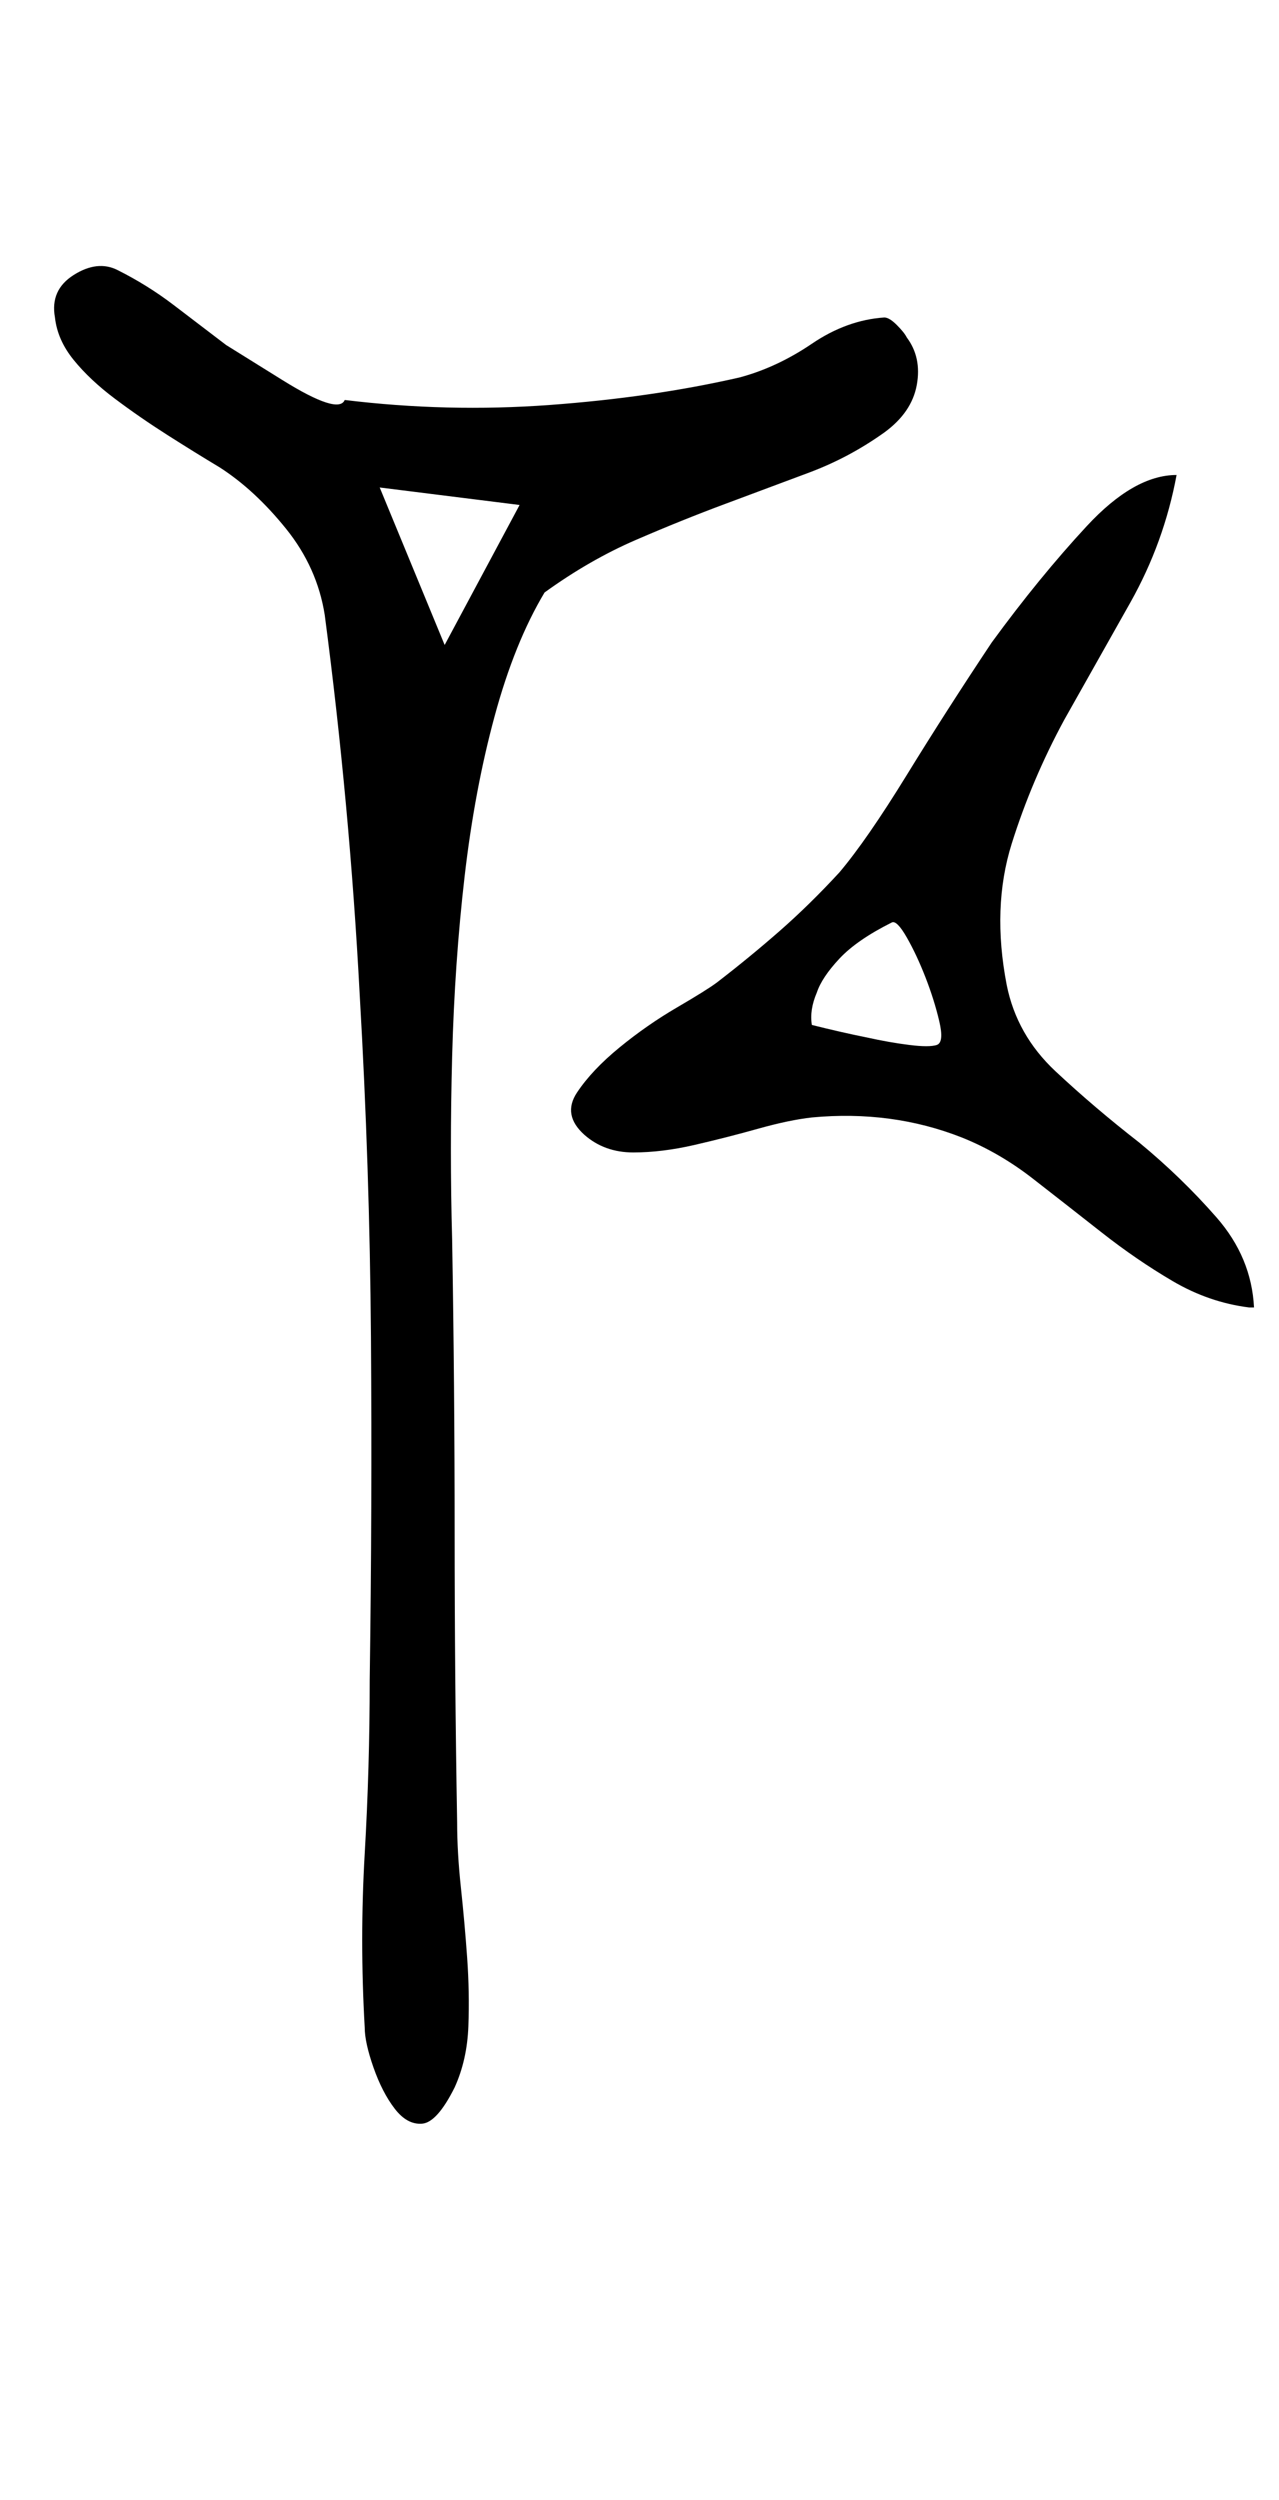 <?xml version="1.0" standalone="no"?>
<!DOCTYPE svg PUBLIC "-//W3C//DTD SVG 1.1//EN" "http://www.w3.org/Graphics/SVG/1.1/DTD/svg11.dtd" >
<svg xmlns="http://www.w3.org/2000/svg" xmlns:xlink="http://www.w3.org/1999/xlink" version="1.1" viewBox="-10 -100 512 1000">
   <path fill="currentColor"
d="M198 102l-56 -7l26 63zM353 35q6 8 4 19t-13 19q-14 10 -30 16t-33.5 12.5t-36 14.5t-36.5 21q-12 20 -20 49.5t-12 64t-5 72t0 73.5q1 59 1 117t1 116q0 12 1.5 26t2.5 28t0.5 27.5t-5.5 24.5q-7 14 -13 14.5t-11 -6t-8.5 -16.5t-3.5 -16q-2 -35 0 -69.5t2 -69.5
q1 -69 0.5 -137t-4.5 -137q-2 -38 -5.5 -76t-8.5 -76q-3 -19 -15.5 -34.5t-26.5 -24.5q-10 -6 -21 -13t-21 -14.5t-16.5 -15.5t-7.5 -17q-2 -11 7.5 -17t17.5 -2q12 6 22.5 14l21 16t22.5 14t25 8q41 5 82 2t76 -11q15 -4 29 -13.5t29 -10.5q2 0 5 3t4 5zM446 357
q17 14 31 30t15 36h-2q-16 -2 -30.5 -10.5t-28.5 -19.5t-27.5 -21.5t-28.5 -16.5q-28 -11 -60 -8q-9 1 -21.5 4.5t-25.5 6.5t-24.5 3t-19.5 -7q-9 -8 -3 -17t17 -18t23 -16t16 -10q13 -10 25 -20.5t24 -23.5q11 -13 27 -39t34 -53q19 -26 38 -46.5t36 -20.5q-5 27 -18.5 51
t-26.5 47q-13 24 -21 49.5t-2 56.5q4 20 19.5 34.5t33.5 28.5zM365 318q3 -1 1 -9.5t-5.5 -17.5t-7.5 -16t-6 -6q-14 7 -21 14.5t-9 13.5q-3 7 -2 13q12 3 22 5q9 2 17 3t11 0z" />
</svg>
